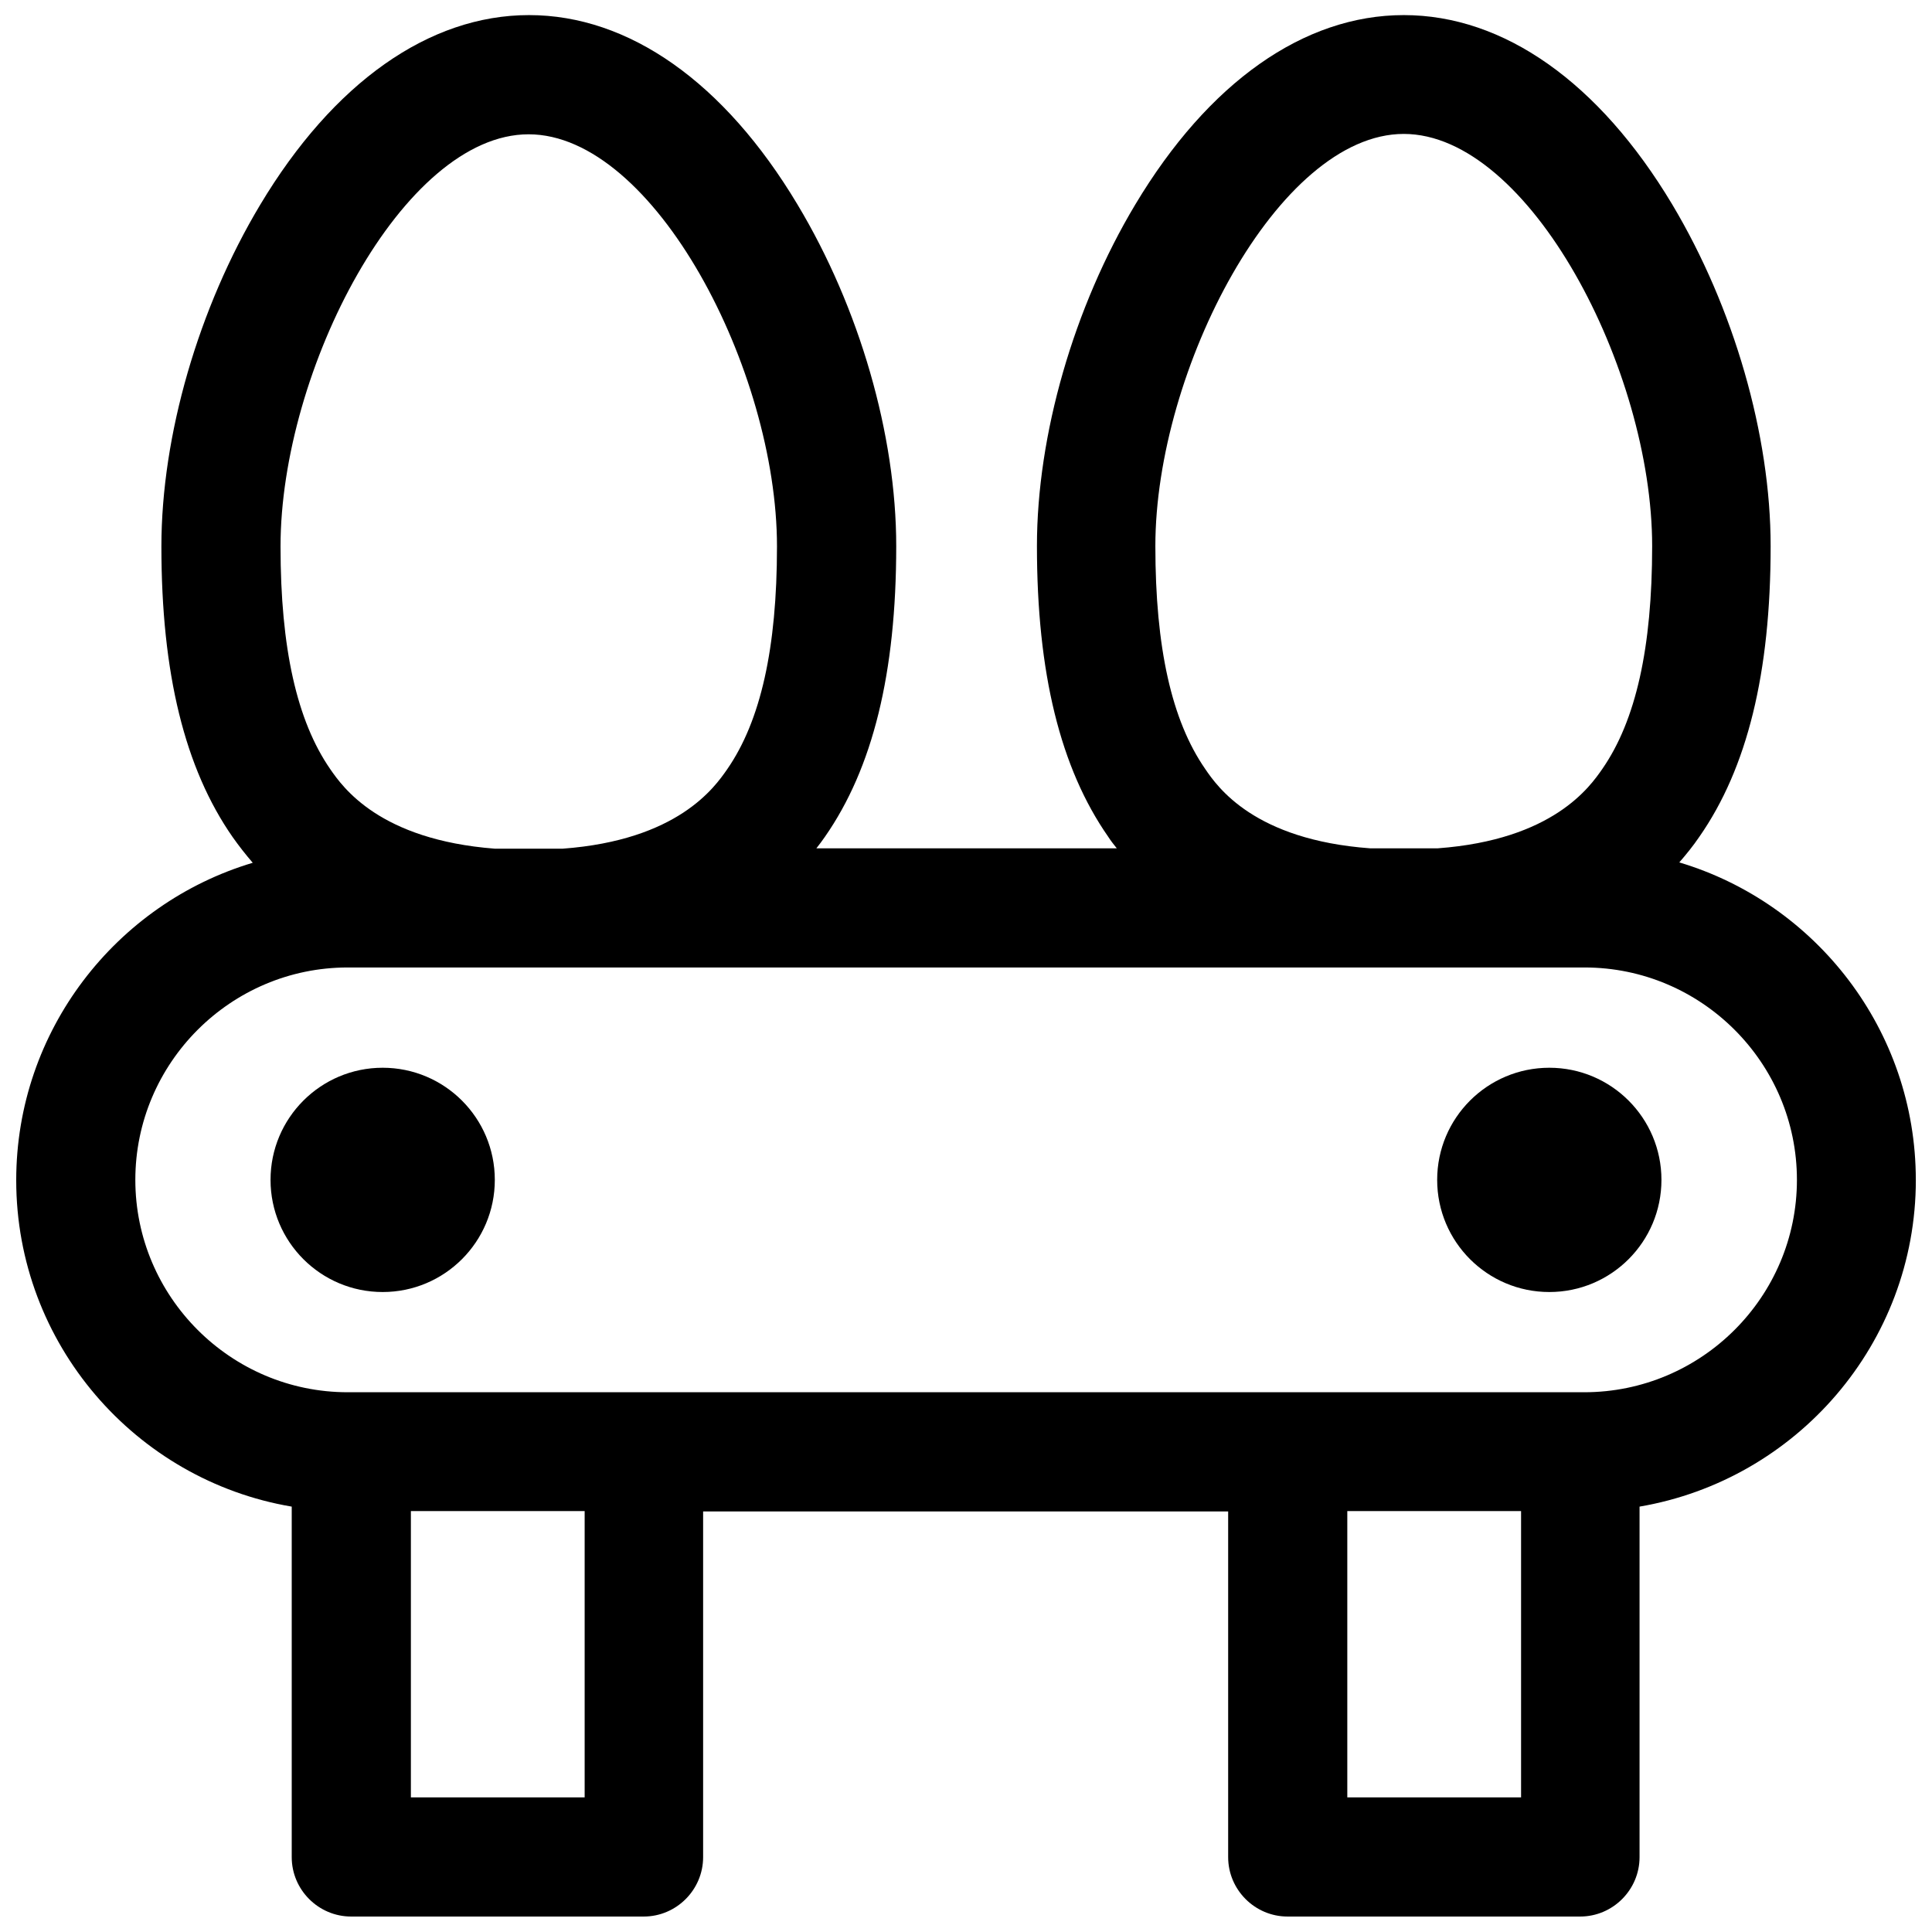 <?xml version="1.0" encoding="UTF-8"?>
<!-- Uploaded to: ICON Repo, www.svgrepo.com, Generator: ICON Repo Mixer Tools -->
<svg width="800px" height="800px" version="1.1" viewBox="144 144 512 512" xmlns="http://www.w3.org/2000/svg">
 <defs>
  <clipPath id="a">
   <path d="m148.09 148.09h503.81v503.81h-503.81z"/>
  </clipPath>
 </defs>
 <g clip-path="url(#a)">
  <path d="m651.71 456.68c0-39.656-26.469-73.309-62.68-84.133 1.871-2.164 3.641-4.328 5.312-6.789 12.695-18.203 18.895-43.395 18.895-77.047 0-29.422-9.742-63.172-26.074-90.527-19.387-32.375-44.672-50.184-71.145-50.184-26.469 0-51.758 17.809-71.145 50.184-16.336 27.258-26.074 61.105-26.074 90.527 0 33.652 6.199 58.844 18.895 77.047 0.688 1.082 1.477 2.066 2.262 3.051h-79.605c0.789-0.984 1.574-2.066 2.262-3.051 12.695-18.203 18.895-43.395 18.895-77.047 0-29.422-9.742-63.172-26.176-90.527-19.387-32.375-44.672-50.184-71.145-50.184s-51.859 17.906-71.242 50.281c-16.336 27.258-26.176 61.105-26.176 90.527 0 33.652 6.199 58.844 18.895 77.047 1.672 2.363 3.445 4.625 5.312 6.789-36.211 10.824-62.68 44.477-62.68 84.133 0 43.395 31.684 79.508 73.012 86.492v92.891c0 8.66 7.086 15.742 15.742 15.742h77.539c8.66 0 15.742-7.086 15.742-15.742v-91.609h139.14v91.609c0 8.66 7.086 15.742 15.742 15.742h77.539c8.66 0 15.742-7.086 15.742-15.742v-92.891c41.535-7.082 73.219-43.195 73.219-86.59zm-188.34-108.93c-8.855-12.793-13.188-32.078-13.188-59.039 0-46.641 32.57-109.22 65.828-109.22 33.258 0 65.828 62.484 65.828 109.22 0 26.961-4.328 46.25-13.188 59.039-3.344 4.82-13.086 18.793-43.59 21.059h-18.008c-30.594-2.262-40.336-16.137-43.684-21.059zm-179.29-168.16c33.258 0 65.828 62.484 65.828 109.22 0 26.961-4.328 46.25-13.188 59.039-3.344 4.82-13.086 18.793-43.59 21.059h-18.008c-30.504-2.363-40.246-16.234-43.59-21.059-8.855-12.793-13.188-32.078-13.188-59.039 0.004-46.738 32.477-109.22 65.734-109.22zm14.859 440.73h-46.051v-75.867h46.051zm248.16 0h-46.051v-75.867h46.051zm16.73-107.36h-327.68c-30.996 0-56.285-25.289-56.285-56.285 0-30.996 25.289-56.285 56.285-56.285h327.77c30.996 0 56.285 25.289 56.285 56.285 0.004 30.996-25.285 56.285-56.379 56.285z"/>
 </g>
 <path d="m275.13 456.68c0 16.414-13.305 29.719-29.719 29.719-16.41 0-29.715-13.305-29.715-29.719 0-16.41 13.305-29.715 29.715-29.715 16.414 0 29.719 13.305 29.719 29.715"/>
 <path d="m584.3 456.68c0 16.414-13.305 29.719-29.715 29.719-16.414 0-29.719-13.305-29.719-29.719 0-16.41 13.305-29.715 29.719-29.715 16.41 0 29.715 13.305 29.715 29.715"/>
</svg>